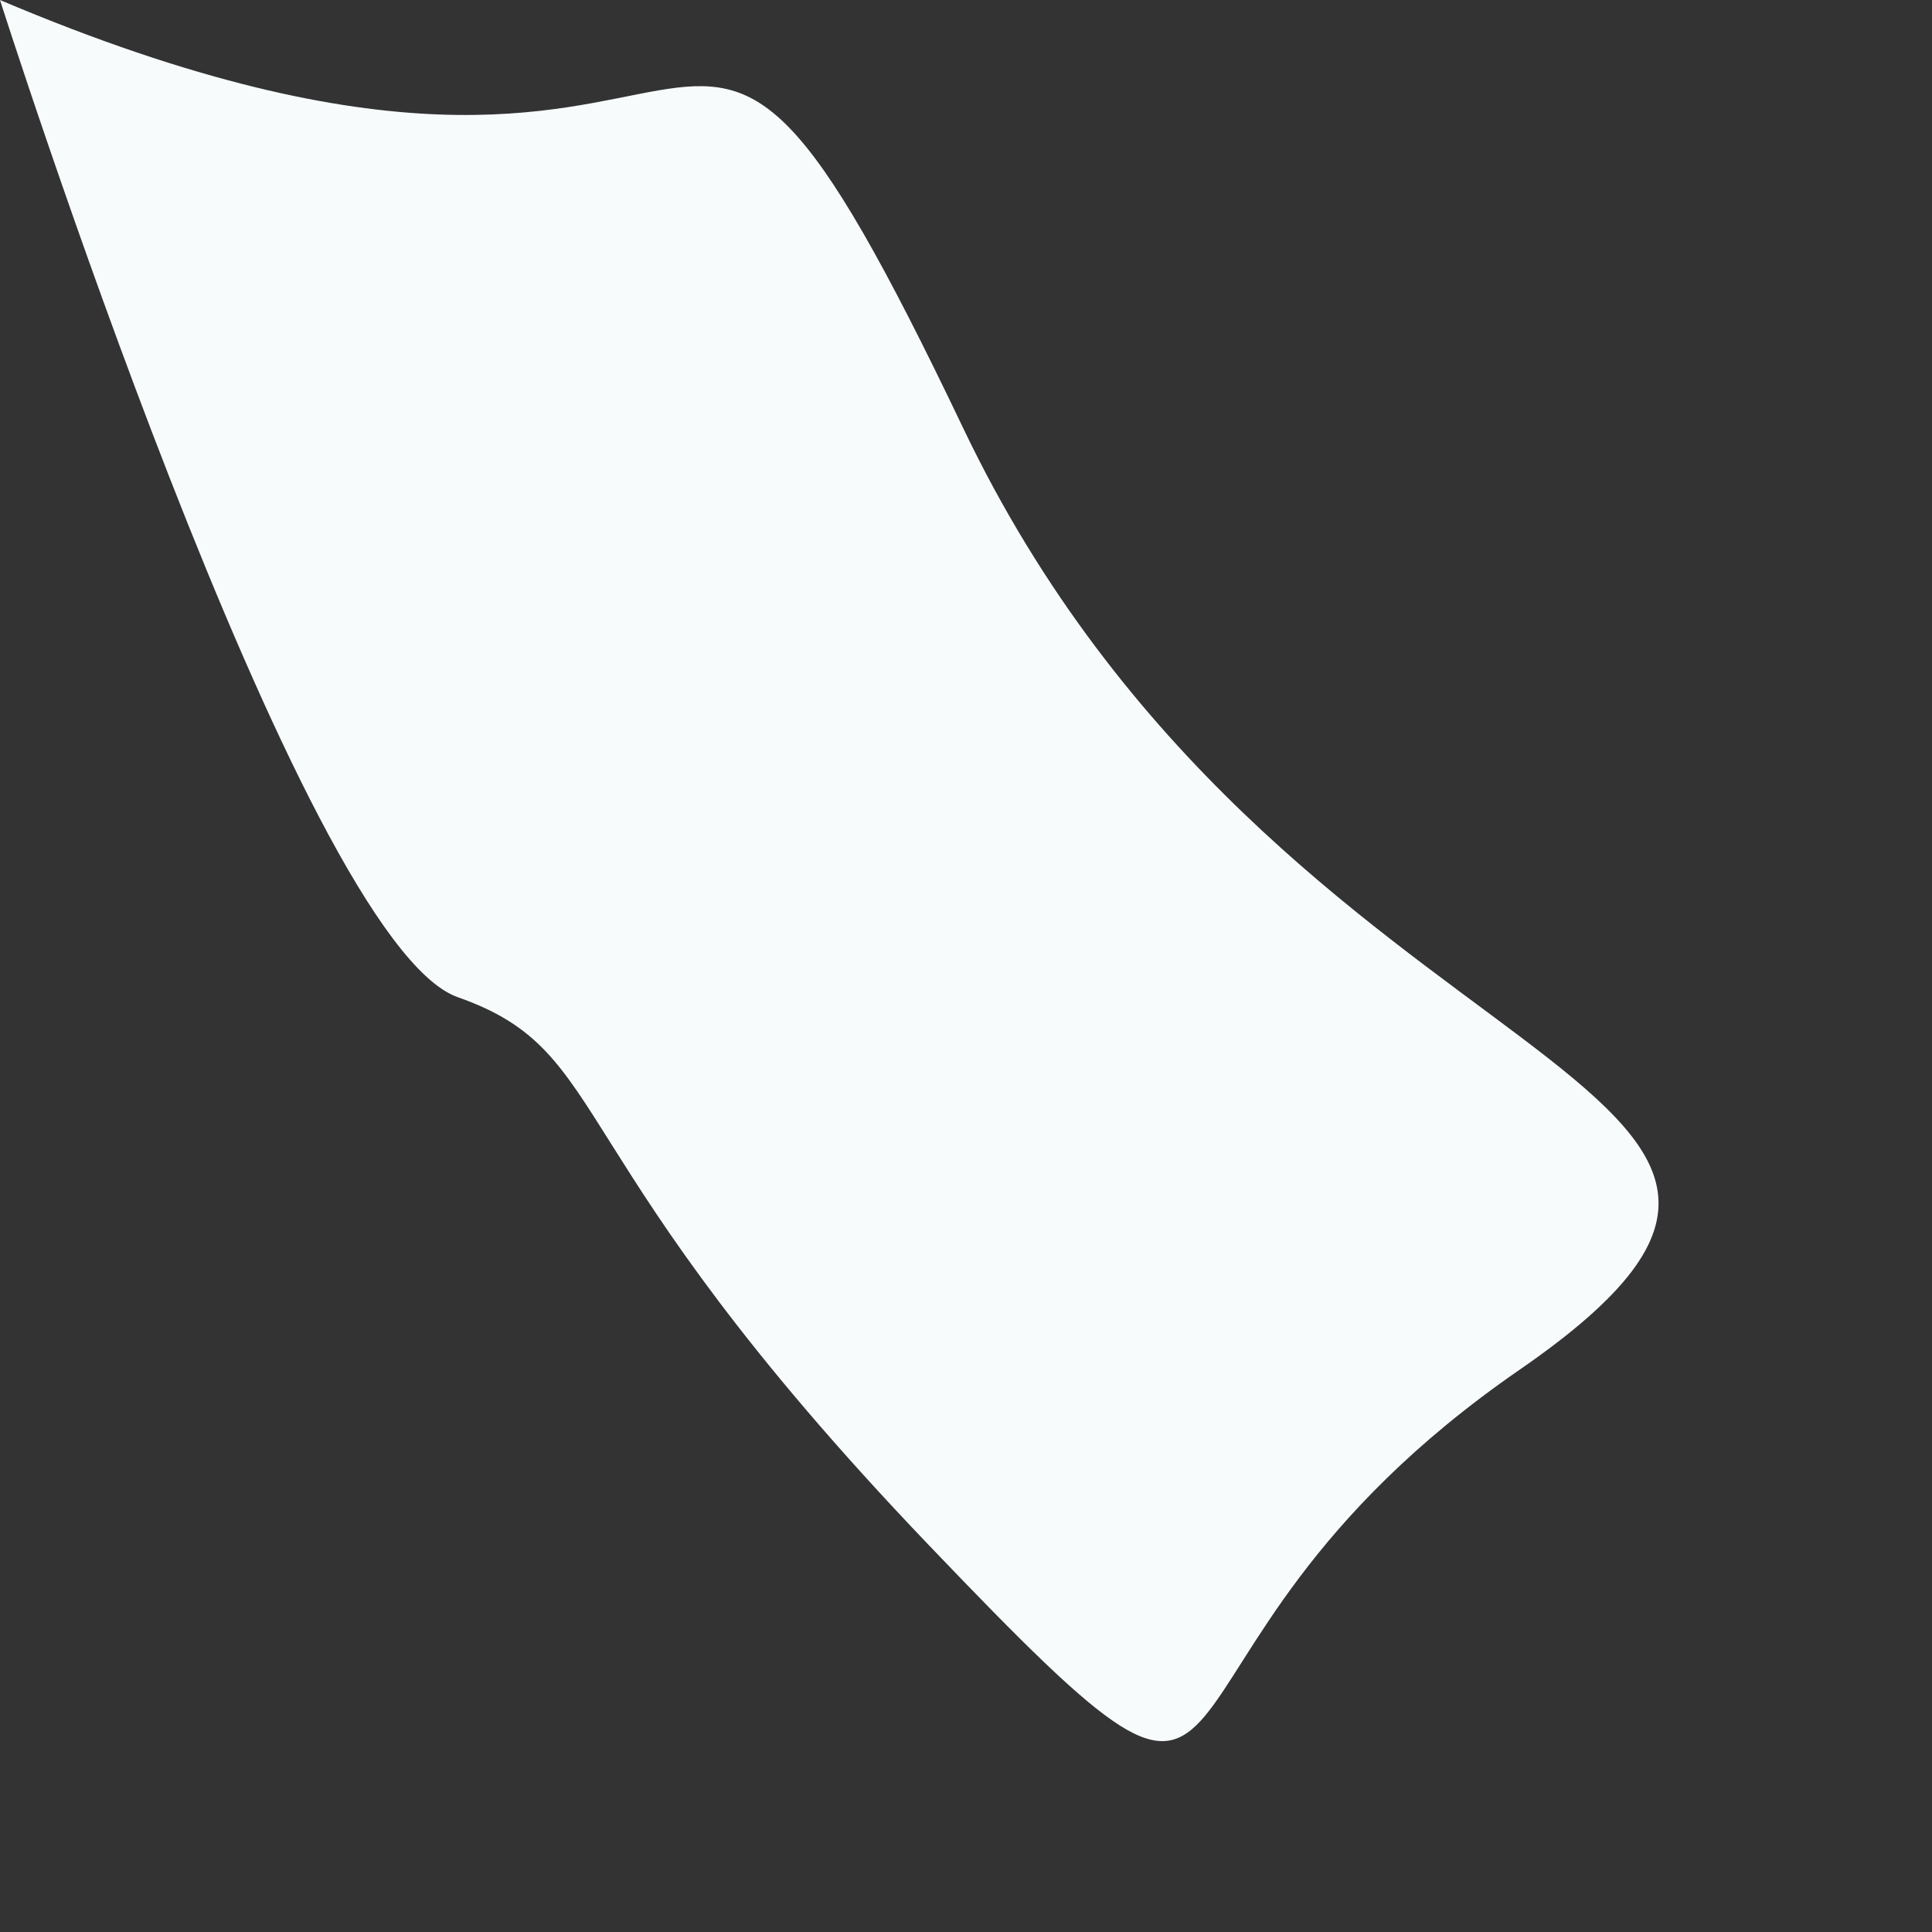 <?xml version="1.0" encoding="utf-8"?>
<svg xmlns="http://www.w3.org/2000/svg" fill="none" height="100%" overflow="visible" preserveAspectRatio="none" style="display: block;" viewBox="0 0 6 6" width="100%">
<rect x="0" y="0" width="6" height="6" fill="#333333" stroke="none"/>
<path d="M0 0C2.446 1.037 2.007 -0.731 2.991 1.329C3.975 3.39 6.048 3.337 4.719 4.254C3.39 5.171 4.054 6.022 2.885 4.799C1.715 3.576 1.914 3.27 1.422 3.097C0.931 2.925 0 0 0 0Z" fill="#F7FBFC" id="Vector"/>
</svg>